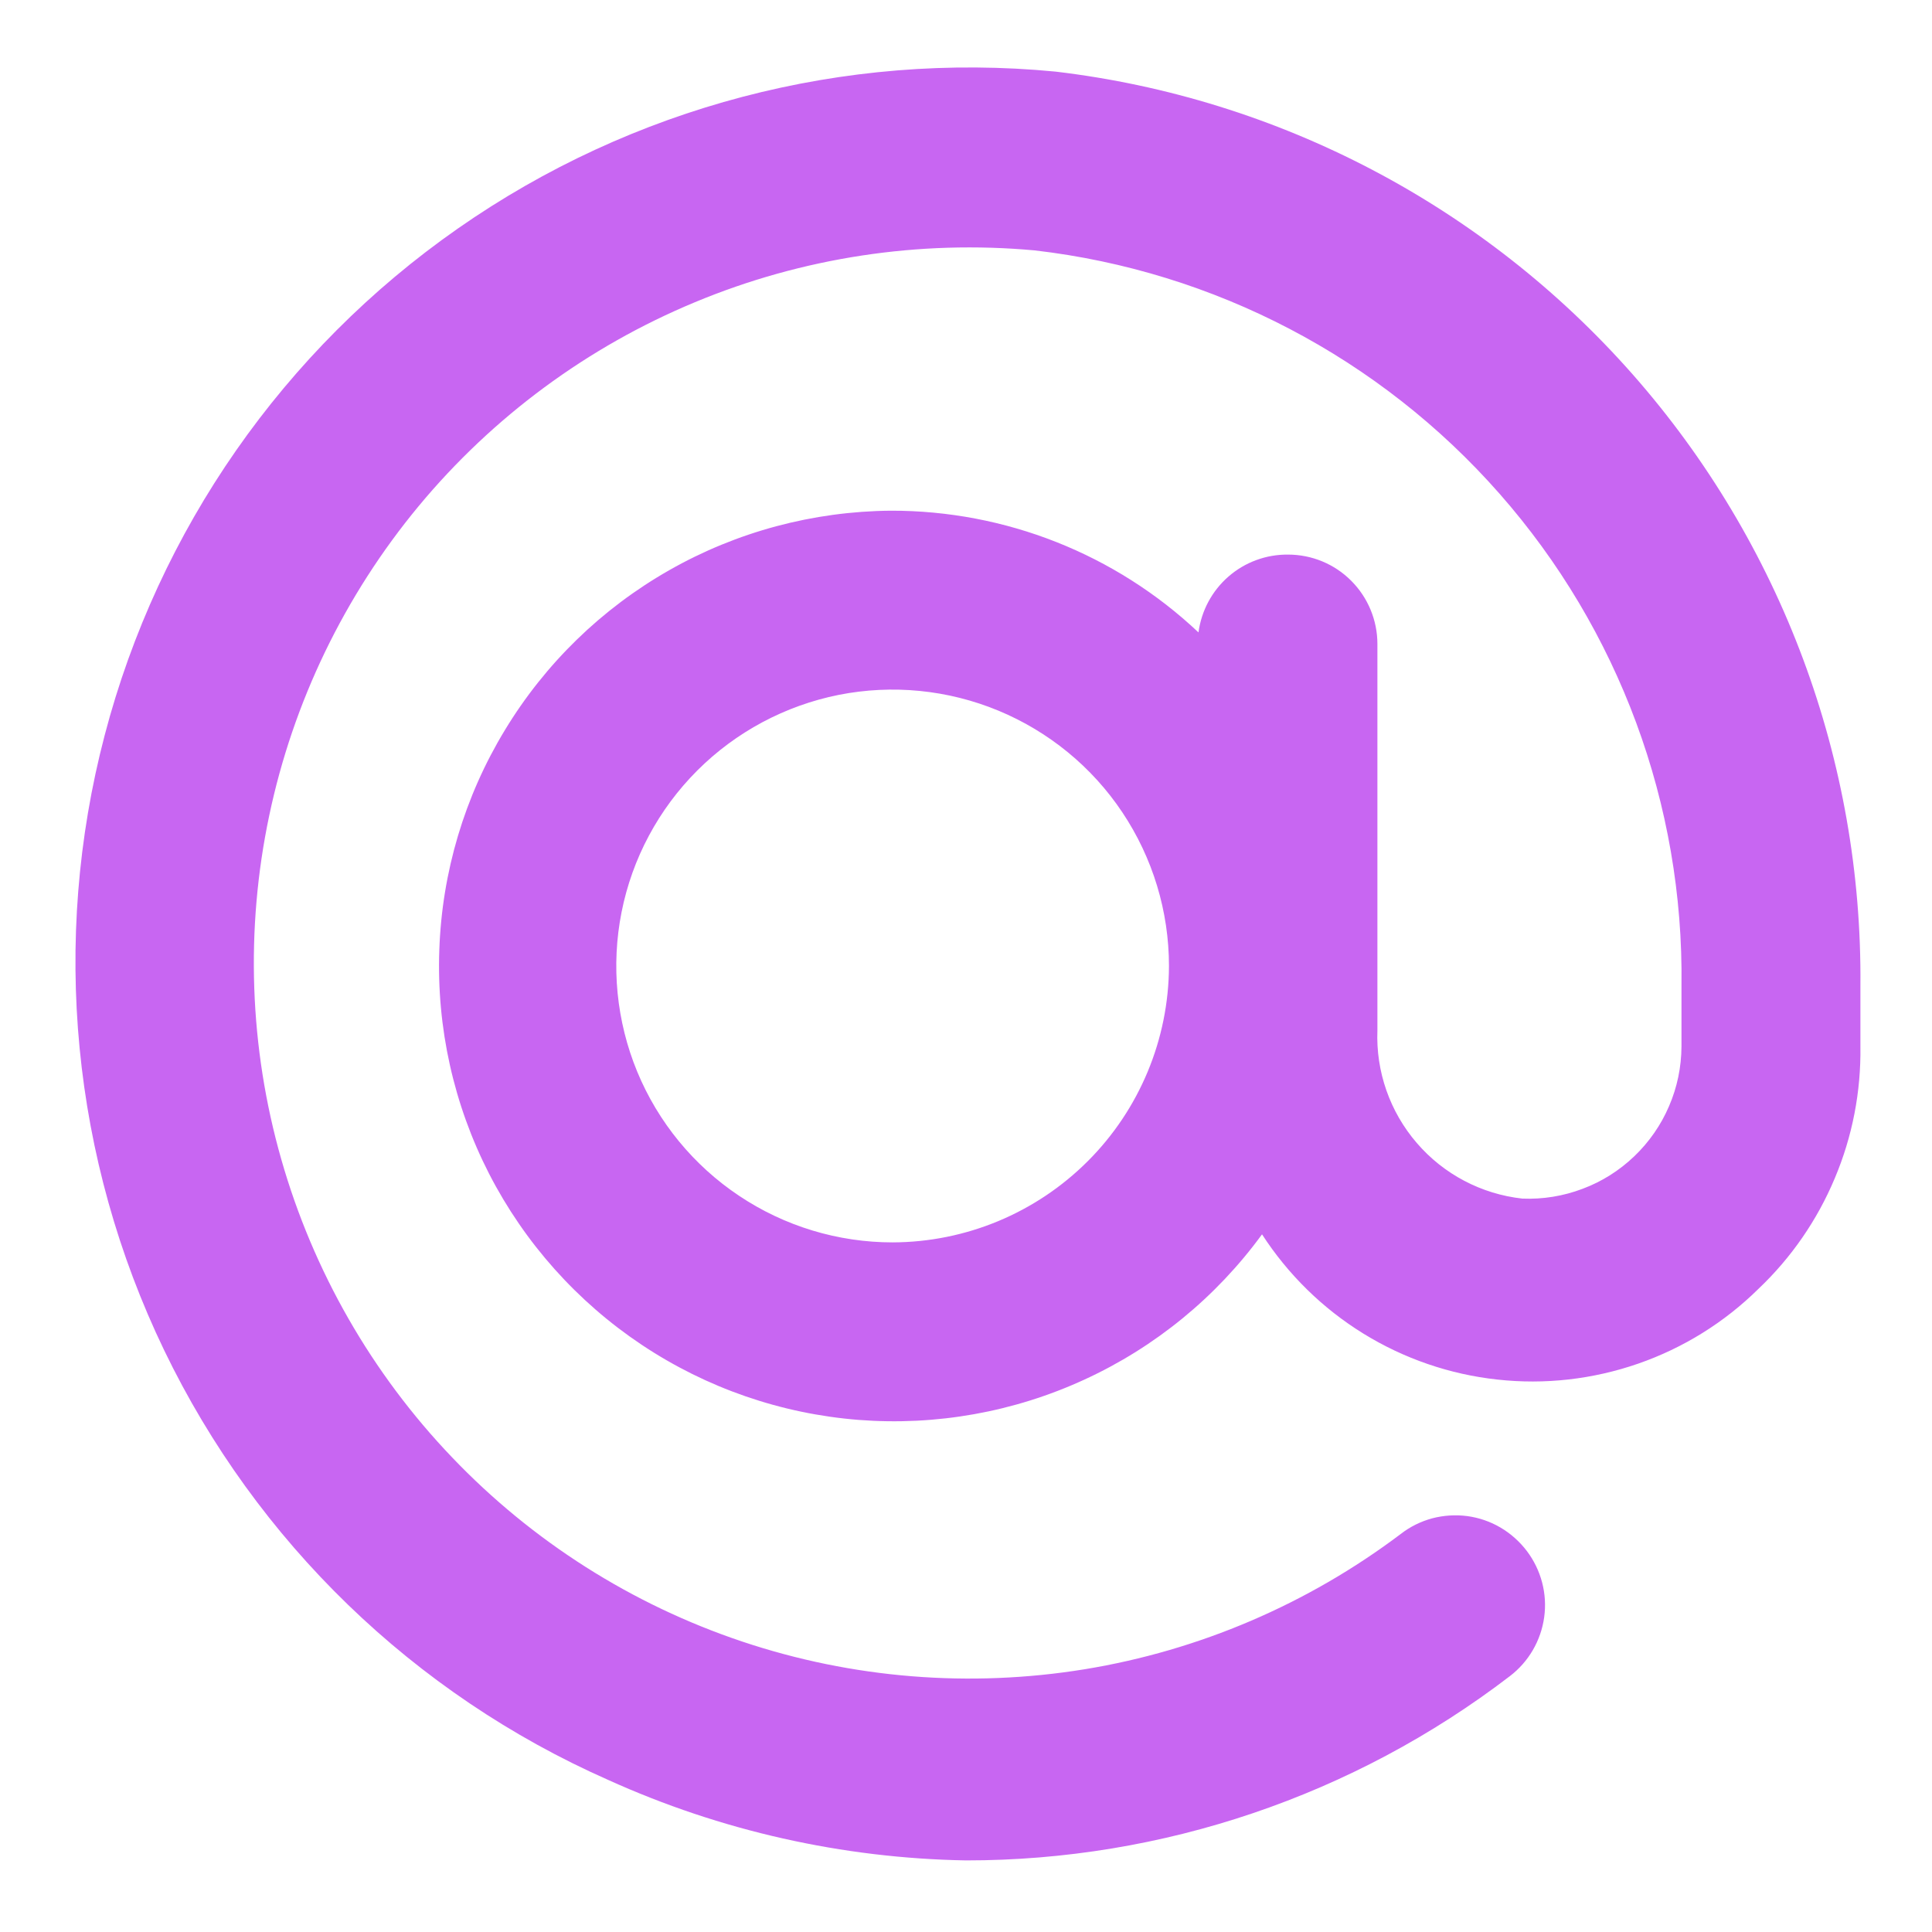 <svg width="18" height="18" viewBox="0 0 18 18" fill="none" xmlns="http://www.w3.org/2000/svg">
<path d="M9.833 0.667C7.863 0.477 5.889 0.996 4.266 2.129C2.643 3.262 1.476 4.936 0.975 6.851C0.473 8.766 0.67 10.797 1.53 12.581C2.39 14.364 3.856 15.783 5.666 16.583C6.715 17.058 7.849 17.313 9 17.333C10.831 17.334 12.612 16.73 14.066 15.617C14.242 15.483 14.357 15.285 14.387 15.066C14.417 14.847 14.358 14.626 14.225 14.45C14.158 14.362 14.075 14.288 13.98 14.232C13.885 14.176 13.78 14.14 13.67 14.125C13.561 14.111 13.45 14.118 13.343 14.146C13.237 14.175 13.137 14.224 13.05 14.292C12.185 14.944 11.175 15.377 10.106 15.552C9.037 15.726 7.942 15.638 6.915 15.294C5.888 14.95 4.96 14.361 4.212 13.578C3.463 12.795 2.917 11.841 2.62 10.799C2.323 9.758 2.285 8.659 2.508 7.6C2.731 6.54 3.209 5.55 3.9 4.716C4.591 3.883 5.476 3.23 6.476 2.815C7.476 2.399 8.563 2.234 9.641 2.333C11.315 2.527 12.858 3.335 13.971 4.6C15.084 5.865 15.688 7.498 15.666 9.183V9.75C15.665 9.941 15.626 10.131 15.55 10.306C15.475 10.482 15.364 10.641 15.226 10.773C15.087 10.906 14.924 11.009 14.744 11.076C14.565 11.144 14.374 11.175 14.183 11.167C13.802 11.125 13.45 10.94 13.2 10.649C12.949 10.358 12.818 9.983 12.833 9.6V6C12.833 5.779 12.745 5.567 12.589 5.411C12.433 5.254 12.221 5.167 12 5.167C11.796 5.165 11.599 5.238 11.446 5.371C11.292 5.505 11.193 5.69 11.166 5.892C10.391 5.161 9.365 4.756 8.3 4.758C7.576 4.764 6.865 4.954 6.236 5.312C5.606 5.67 5.079 6.183 4.704 6.802C4.328 7.421 4.118 8.126 4.093 8.85C4.067 9.574 4.227 10.292 4.557 10.936C4.888 11.58 5.378 12.129 5.98 12.53C6.583 12.932 7.278 13.172 8 13.229C8.722 13.285 9.446 13.156 10.104 12.853C10.762 12.551 11.331 12.085 11.758 11.5C12 11.874 12.322 12.19 12.701 12.424C13.08 12.658 13.507 12.805 13.95 12.853C14.393 12.902 14.841 12.851 15.262 12.705C15.683 12.559 16.066 12.321 16.383 12.008C16.689 11.718 16.931 11.367 17.094 10.978C17.258 10.59 17.339 10.172 17.333 9.75V9.183C17.352 7.089 16.597 5.062 15.213 3.49C13.828 1.918 11.913 0.913 9.833 0.667ZM8.316 11.575C7.807 11.575 7.309 11.424 6.886 11.141C6.462 10.858 6.132 10.456 5.937 9.985C5.743 9.515 5.692 8.997 5.791 8.498C5.89 7.998 6.136 7.539 6.496 7.179C6.856 6.819 7.315 6.574 7.814 6.474C8.314 6.375 8.831 6.426 9.302 6.621C9.772 6.816 10.175 7.146 10.457 7.569C10.74 7.993 10.891 8.491 10.891 9C10.889 9.682 10.617 10.336 10.135 10.818C9.652 11.301 8.999 11.573 8.316 11.575Z" fill="#C866F2"/>
</svg>
